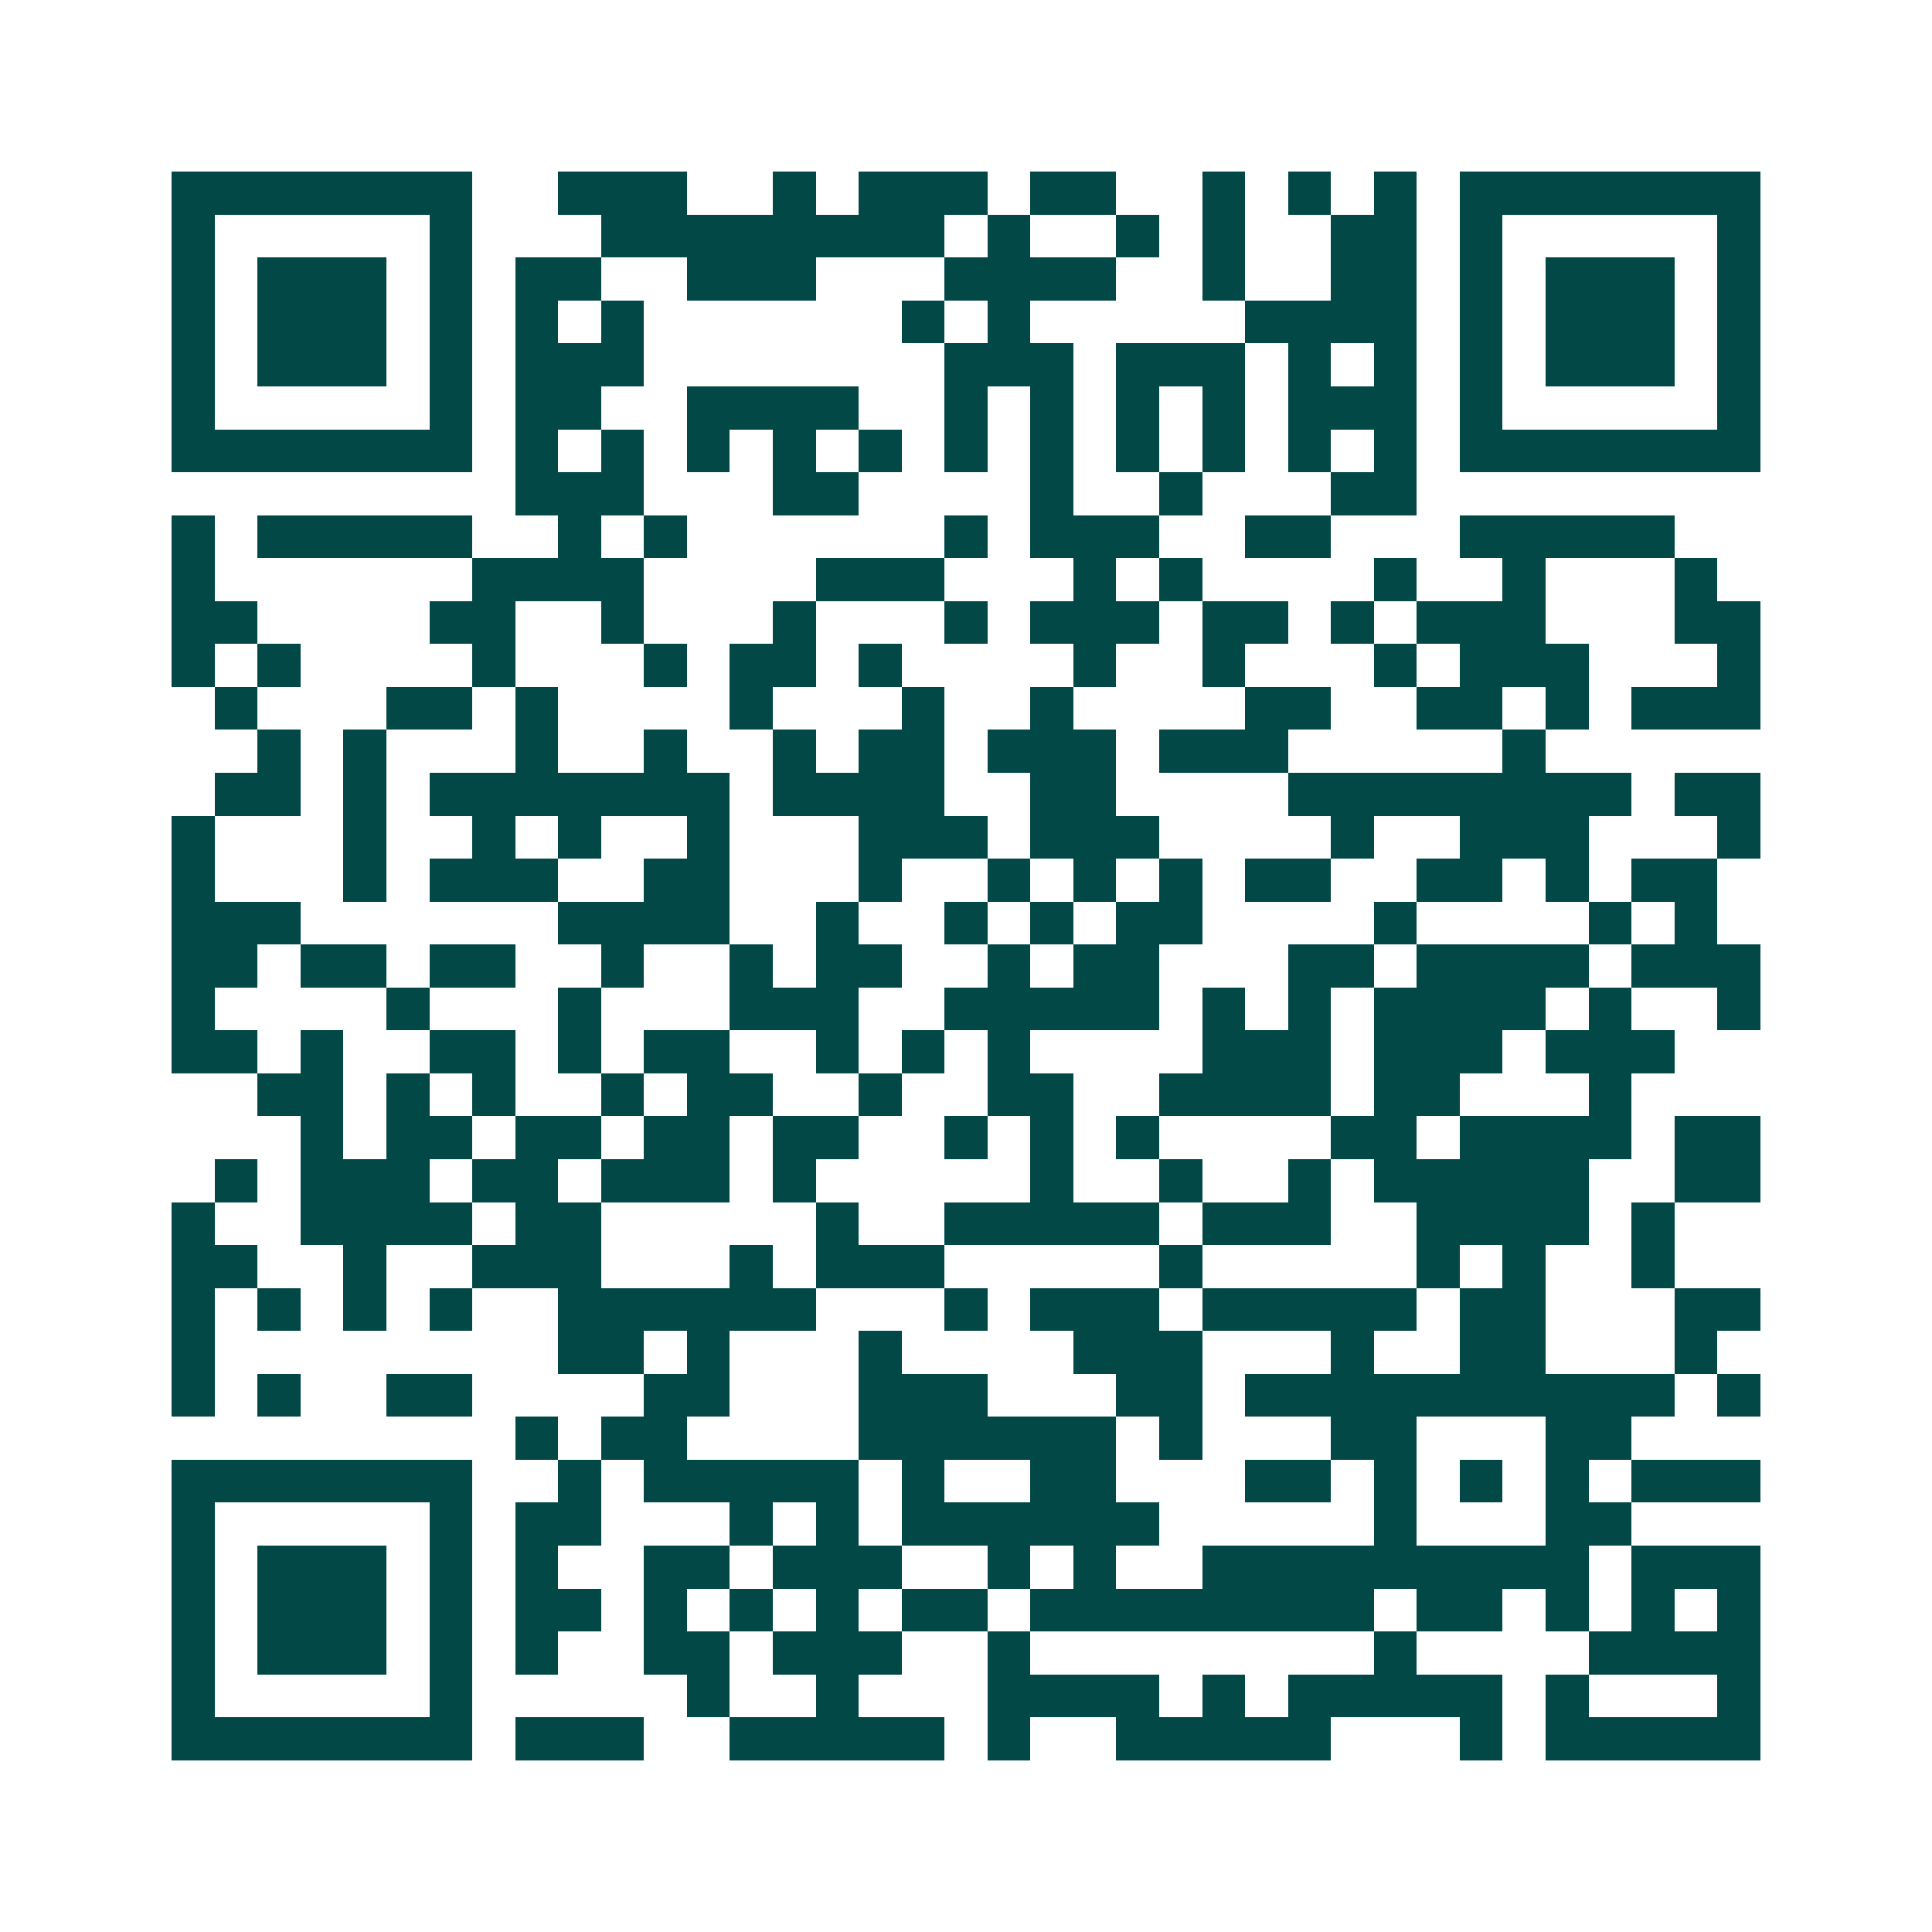 <svg xmlns="http://www.w3.org/2000/svg" width="200" height="200" viewBox="0 0 45 45" shape-rendering="crispEdges"><path fill="#ffffff" d="M0 0h45v45H0z"/><path stroke="#014847" d="M4 4.5h7m2 0h3m2 0h1m1 0h3m1 0h2m2 0h1m1 0h1m1 0h1m1 0h7M4 5.5h1m5 0h1m3 0h8m1 0h1m2 0h1m1 0h1m2 0h2m1 0h1m5 0h1M4 6.5h1m1 0h3m1 0h1m1 0h2m2 0h3m3 0h4m2 0h1m2 0h2m1 0h1m1 0h3m1 0h1M4 7.5h1m1 0h3m1 0h1m1 0h1m1 0h1m6 0h1m1 0h1m5 0h4m1 0h1m1 0h3m1 0h1M4 8.5h1m1 0h3m1 0h1m1 0h3m7 0h3m1 0h3m1 0h1m1 0h1m1 0h1m1 0h3m1 0h1M4 9.5h1m5 0h1m1 0h2m2 0h4m2 0h1m1 0h1m1 0h1m1 0h1m1 0h3m1 0h1m5 0h1M4 10.5h7m1 0h1m1 0h1m1 0h1m1 0h1m1 0h1m1 0h1m1 0h1m1 0h1m1 0h1m1 0h1m1 0h1m1 0h7M12 11.5h3m3 0h2m4 0h1m2 0h1m3 0h2M4 12.5h1m1 0h5m2 0h1m1 0h1m6 0h1m1 0h3m2 0h2m3 0h5M4 13.5h1m6 0h4m4 0h3m3 0h1m1 0h1m4 0h1m2 0h1m3 0h1M4 14.5h2m4 0h2m2 0h1m3 0h1m3 0h1m1 0h3m1 0h2m1 0h1m1 0h3m3 0h2M4 15.5h1m1 0h1m4 0h1m3 0h1m1 0h2m1 0h1m4 0h1m2 0h1m3 0h1m1 0h3m3 0h1M5 16.5h1m3 0h2m1 0h1m4 0h1m3 0h1m2 0h1m4 0h2m2 0h2m1 0h1m1 0h3M6 17.5h1m1 0h1m3 0h1m2 0h1m2 0h1m1 0h2m1 0h3m1 0h3m5 0h1M5 18.5h2m1 0h1m1 0h7m1 0h4m2 0h2m4 0h8m1 0h2M4 19.5h1m3 0h1m2 0h1m1 0h1m2 0h1m3 0h3m1 0h3m4 0h1m2 0h3m3 0h1M4 20.5h1m3 0h1m1 0h3m2 0h2m3 0h1m2 0h1m1 0h1m1 0h1m1 0h2m2 0h2m1 0h1m1 0h2M4 21.5h3m6 0h4m2 0h1m2 0h1m1 0h1m1 0h2m4 0h1m4 0h1m1 0h1M4 22.5h2m1 0h2m1 0h2m2 0h1m2 0h1m1 0h2m2 0h1m1 0h2m3 0h2m1 0h4m1 0h3M4 23.5h1m4 0h1m3 0h1m3 0h3m2 0h5m1 0h1m1 0h1m1 0h4m1 0h1m2 0h1M4 24.5h2m1 0h1m2 0h2m1 0h1m1 0h2m2 0h1m1 0h1m1 0h1m4 0h3m1 0h3m1 0h3M6 25.5h2m1 0h1m1 0h1m2 0h1m1 0h2m2 0h1m2 0h2m2 0h4m1 0h2m3 0h1M7 26.5h1m1 0h2m1 0h2m1 0h2m1 0h2m2 0h1m1 0h1m1 0h1m4 0h2m1 0h4m1 0h2M5 27.5h1m1 0h3m1 0h2m1 0h3m1 0h1m5 0h1m2 0h1m2 0h1m1 0h5m2 0h2M4 28.5h1m2 0h4m1 0h2m5 0h1m2 0h5m1 0h3m2 0h4m1 0h1M4 29.5h2m2 0h1m2 0h3m3 0h1m1 0h3m5 0h1m5 0h1m1 0h1m2 0h1M4 30.5h1m1 0h1m1 0h1m1 0h1m2 0h6m3 0h1m1 0h3m1 0h5m1 0h2m3 0h2M4 31.5h1m8 0h2m1 0h1m3 0h1m4 0h3m3 0h1m2 0h2m3 0h1M4 32.5h1m1 0h1m2 0h2m4 0h2m3 0h3m3 0h2m1 0h10m1 0h1M12 33.5h1m1 0h2m4 0h6m1 0h1m3 0h2m3 0h2M4 34.5h7m2 0h1m1 0h5m1 0h1m2 0h2m3 0h2m1 0h1m1 0h1m1 0h1m1 0h3M4 35.5h1m5 0h1m1 0h2m3 0h1m1 0h1m1 0h6m5 0h1m3 0h2M4 36.5h1m1 0h3m1 0h1m1 0h1m2 0h2m1 0h3m2 0h1m1 0h1m2 0h9m1 0h3M4 37.5h1m1 0h3m1 0h1m1 0h2m1 0h1m1 0h1m1 0h1m1 0h2m1 0h8m1 0h2m1 0h1m1 0h1m1 0h1M4 38.5h1m1 0h3m1 0h1m1 0h1m2 0h2m1 0h3m2 0h1m8 0h1m4 0h4M4 39.5h1m5 0h1m5 0h1m2 0h1m3 0h4m1 0h1m1 0h5m1 0h1m3 0h1M4 40.5h7m1 0h3m2 0h5m1 0h1m2 0h5m3 0h1m1 0h5"/></svg>
